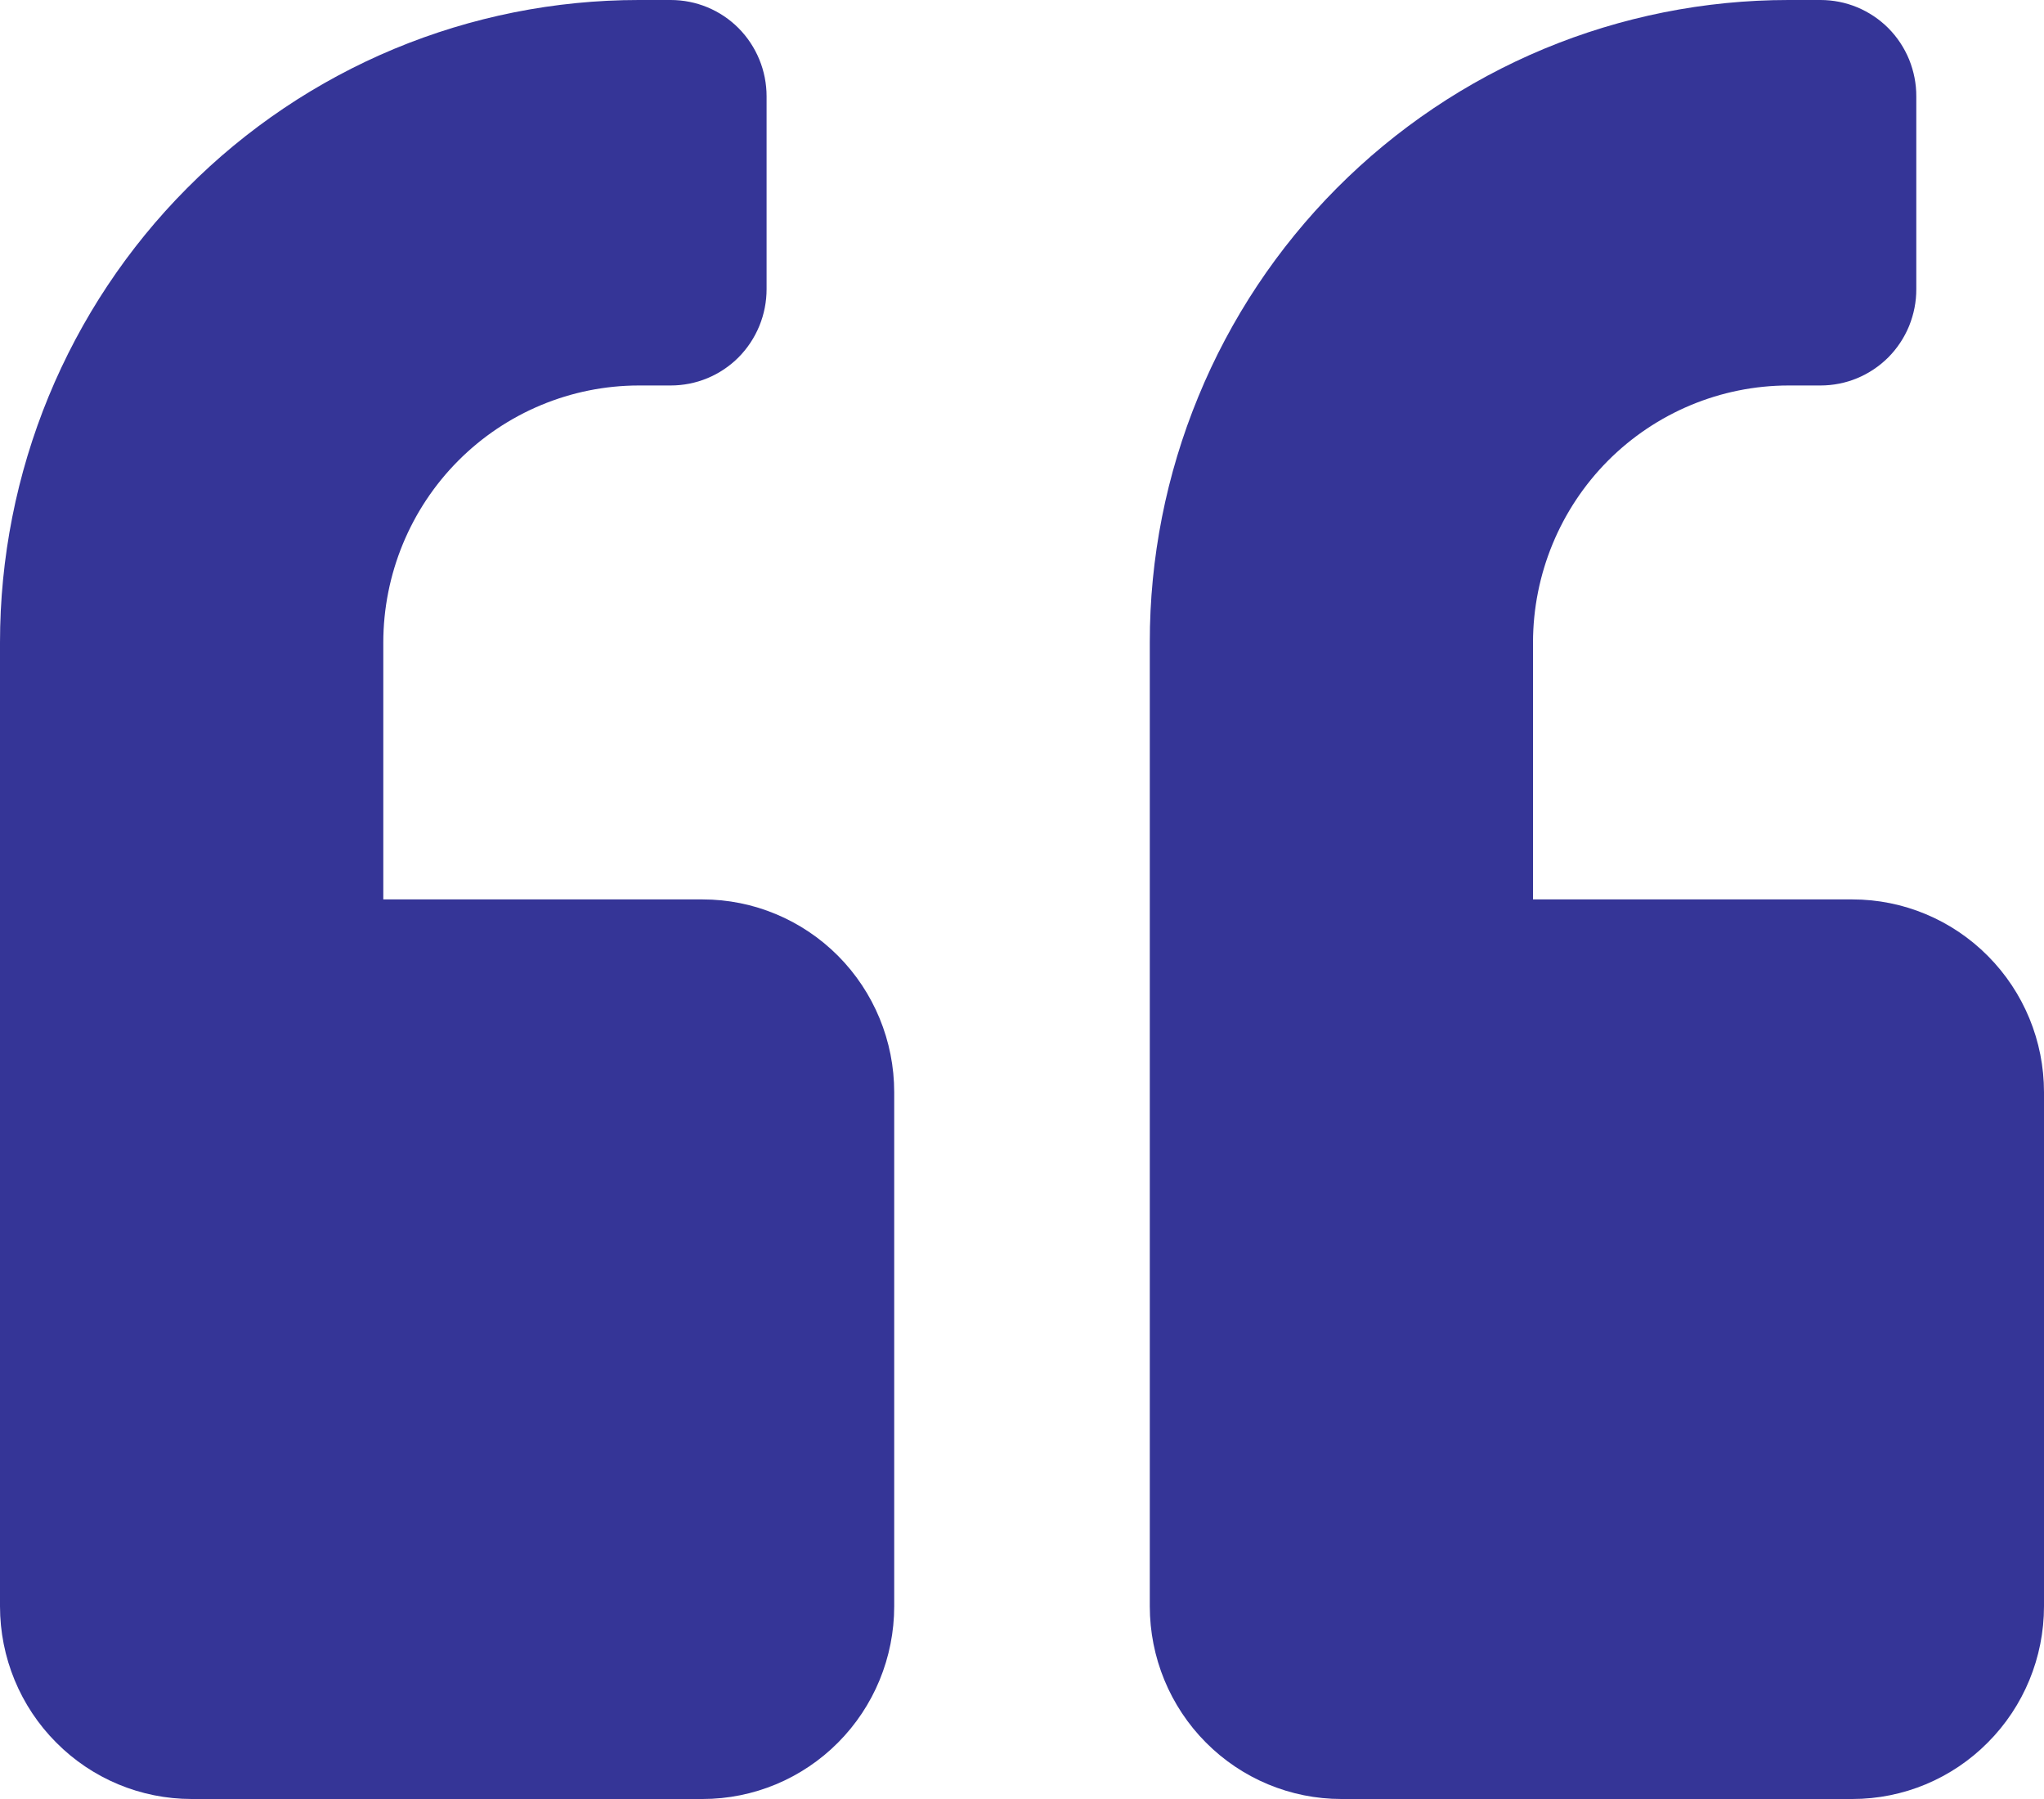 <svg width="25" height="22" viewBox="0 0 25 22" fill="none" xmlns="http://www.w3.org/2000/svg">
<path d="M22.657 10.999H18.75V7.857C18.751 7.023 19.081 6.224 19.666 5.635C20.253 5.046 21.047 4.715 21.875 4.714H22.266C22.42 4.714 22.573 4.684 22.715 4.625C22.857 4.566 22.987 4.479 23.096 4.37C23.205 4.26 23.291 4.13 23.35 3.987C23.408 3.844 23.439 3.69 23.438 3.535V1.179C23.439 1.024 23.408 0.87 23.35 0.727C23.291 0.584 23.205 0.454 23.096 0.344C22.987 0.235 22.857 0.148 22.715 0.089C22.573 0.03 22.42 -0 22.266 3.56685e-06H21.875C20.849 -0 19.833 0.203 18.885 0.597C17.937 0.992 17.076 1.571 16.35 2.301C15.625 3.03 15.049 3.896 14.657 4.85C14.264 5.803 14.062 6.825 14.063 7.857V19.643C14.063 20.268 14.31 20.868 14.749 21.309C15.189 21.752 15.785 22 16.406 22H22.657C23.278 22 23.874 21.752 24.313 21.309C24.753 20.868 25 20.268 25 19.643V13.356C25 12.731 24.753 12.132 24.313 11.69C23.874 11.248 23.278 10.999 22.657 10.999ZM8.594 10.999H4.688V7.857C4.689 7.023 5.018 6.224 5.604 5.635C6.19 5.046 6.984 4.715 7.813 4.714H8.203C8.357 4.714 8.51 4.684 8.652 4.625C8.795 4.566 8.924 4.479 9.033 4.37C9.142 4.26 9.228 4.13 9.287 3.987C9.346 3.844 9.376 3.69 9.376 3.535V1.179C9.376 1.024 9.346 0.87 9.287 0.727C9.228 0.584 9.142 0.454 9.033 0.344C8.924 0.235 8.795 0.148 8.652 0.089C8.51 0.03 8.357 -0 8.203 3.56685e-06H7.813C6.787 -0 5.771 0.203 4.823 0.597C3.875 0.992 3.013 1.571 2.288 2.301C1.562 3.03 0.987 3.896 0.594 4.85C0.202 5.803 -0 6.825 2.98022e-07 7.857V19.643C0 20.268 0.247 20.868 0.687 21.309C1.126 21.752 1.722 22 2.344 22H8.594C9.215 22 9.811 21.752 10.251 21.309C10.69 20.868 10.937 20.268 10.937 19.643V13.356C10.937 12.731 10.69 12.132 10.251 11.69C9.811 11.248 9.215 10.999 8.594 10.999Z" fill="#353597"/>
</svg>
